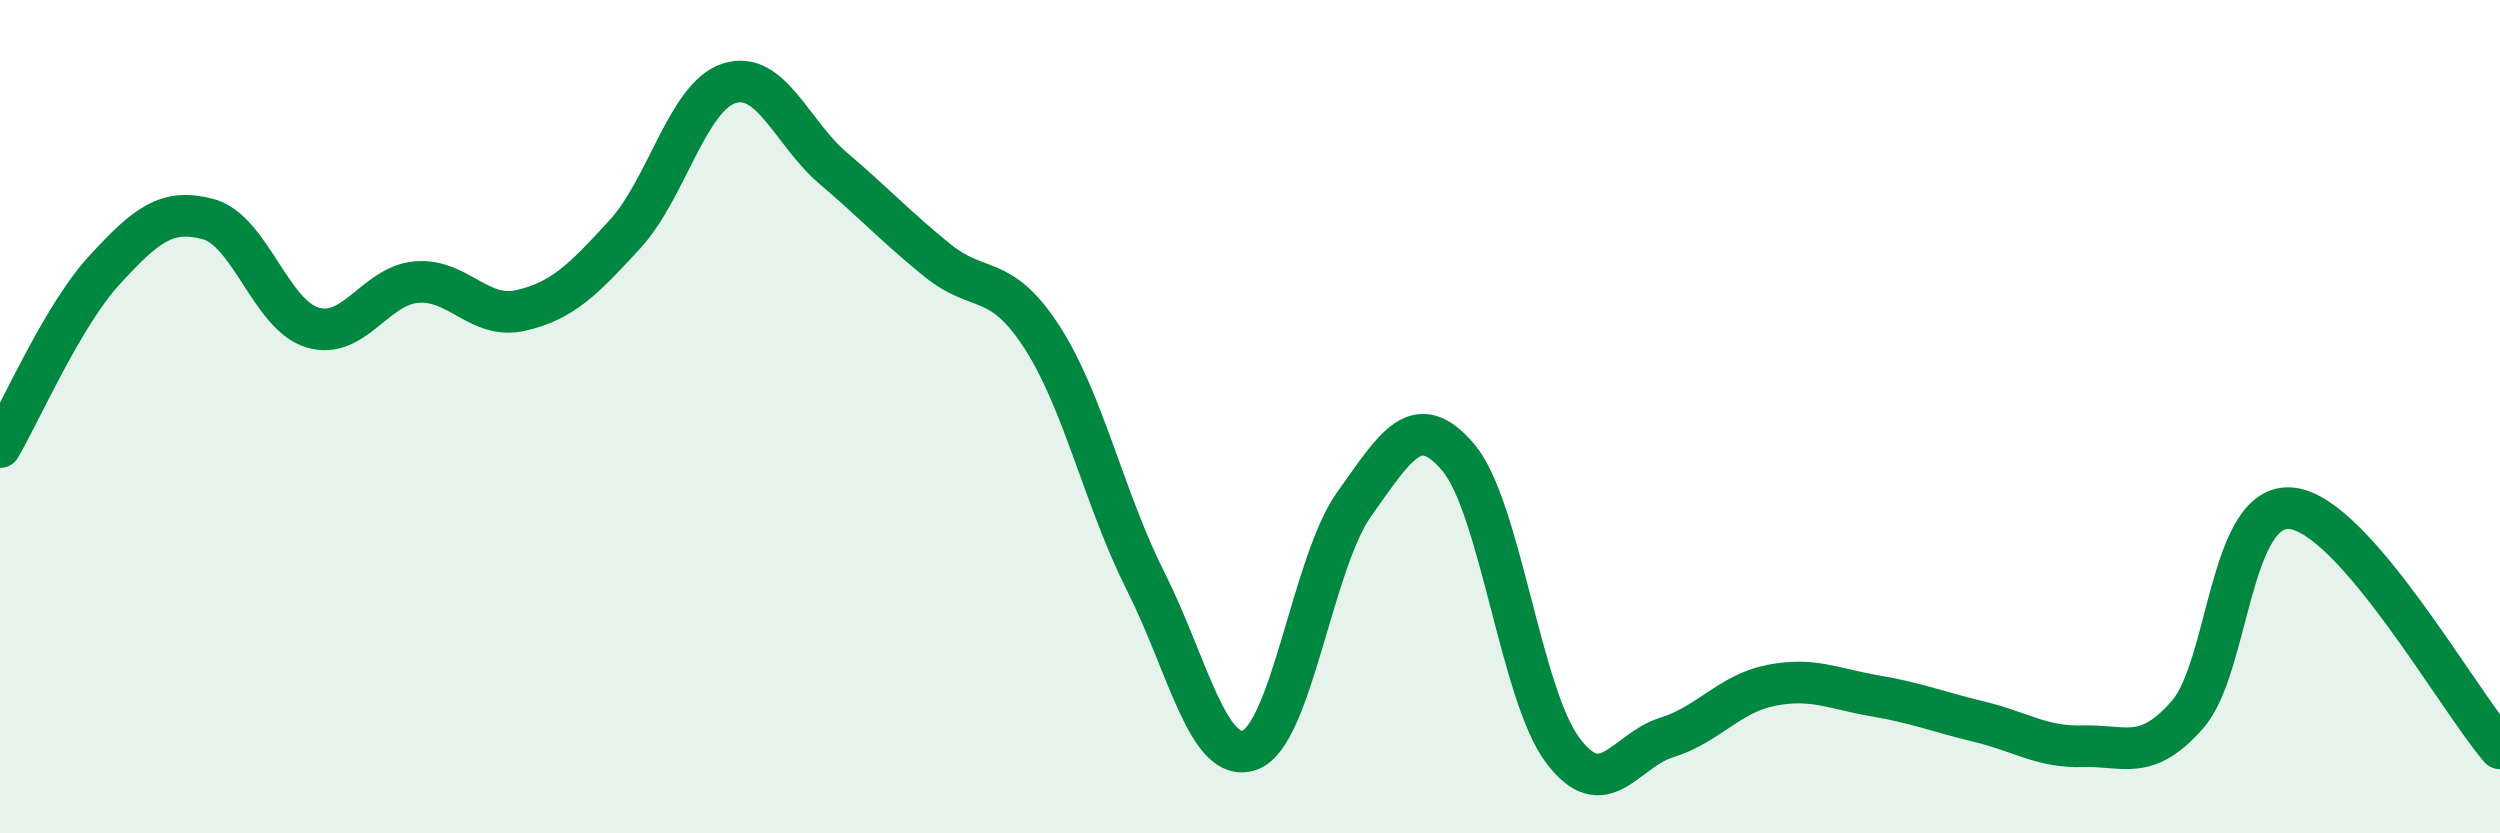 
    <svg width="60" height="20" viewBox="0 0 60 20" xmlns="http://www.w3.org/2000/svg">
      <path
        d="M 0,10.73 C 0.5,9.88 1.5,7.58 2.5,6.49 C 3.5,5.4 4,4.99 5,5.26 C 6,5.53 6.5,7.56 7.5,7.86 C 8.5,8.16 9,6.85 10,6.77 C 11,6.69 11.5,7.68 12.5,7.45 C 13.5,7.22 14,6.71 15,5.62 C 16,4.53 16.5,2.32 17.5,2 C 18.5,1.68 19,3.19 20,4.04 C 21,4.89 21.5,5.44 22.5,6.25 C 23.5,7.06 24,6.54 25,8.08 C 26,9.62 26.5,11.98 27.5,13.96 C 28.5,15.94 29,18.37 30,18 C 31,17.63 31.5,13.5 32.5,12.1 C 33.5,10.7 34,9.8 35,10.98 C 36,12.16 36.5,16.66 37.5,18 C 38.5,19.34 39,18.01 40,17.7 C 41,17.39 41.5,16.65 42.5,16.45 C 43.5,16.25 44,16.53 45,16.7 C 46,16.87 46.5,17.08 47.5,17.32 C 48.5,17.56 49,17.94 50,17.91 C 51,17.88 51.5,18.29 52.5,17.15 C 53.5,16.01 53.5,12.04 55,12.2 C 56.5,12.36 59,16.81 60,17.96L60 20L0 20Z"
        fill="#008740"
        opacity="0.1"
        stroke-linecap="round"
        stroke-linejoin="round"
      />
      <path
        d="M 0,10.73 C 0.5,9.88 1.5,7.58 2.5,6.49 C 3.5,5.4 4,4.99 5,5.26 C 6,5.53 6.5,7.56 7.5,7.86 C 8.5,8.16 9,6.85 10,6.77 C 11,6.69 11.5,7.68 12.5,7.45 C 13.5,7.22 14,6.71 15,5.62 C 16,4.53 16.5,2.32 17.5,2 C 18.5,1.68 19,3.19 20,4.04 C 21,4.89 21.5,5.44 22.5,6.25 C 23.5,7.06 24,6.54 25,8.08 C 26,9.62 26.5,11.98 27.5,13.96 C 28.5,15.94 29,18.37 30,18 C 31,17.63 31.5,13.5 32.5,12.1 C 33.5,10.7 34,9.8 35,10.98 C 36,12.16 36.5,16.66 37.5,18 C 38.5,19.34 39,18.01 40,17.7 C 41,17.39 41.5,16.65 42.5,16.45 C 43.5,16.25 44,16.53 45,16.7 C 46,16.87 46.5,17.08 47.5,17.32 C 48.5,17.56 49,17.94 50,17.91 C 51,17.88 51.5,18.29 52.5,17.15 C 53.5,16.01 53.5,12.04 55,12.2 C 56.5,12.36 59,16.81 60,17.96"
        stroke="#008740"
        stroke-width="1"
        fill="none"
        stroke-linecap="round"
        stroke-linejoin="round"
      />
    </svg>
  